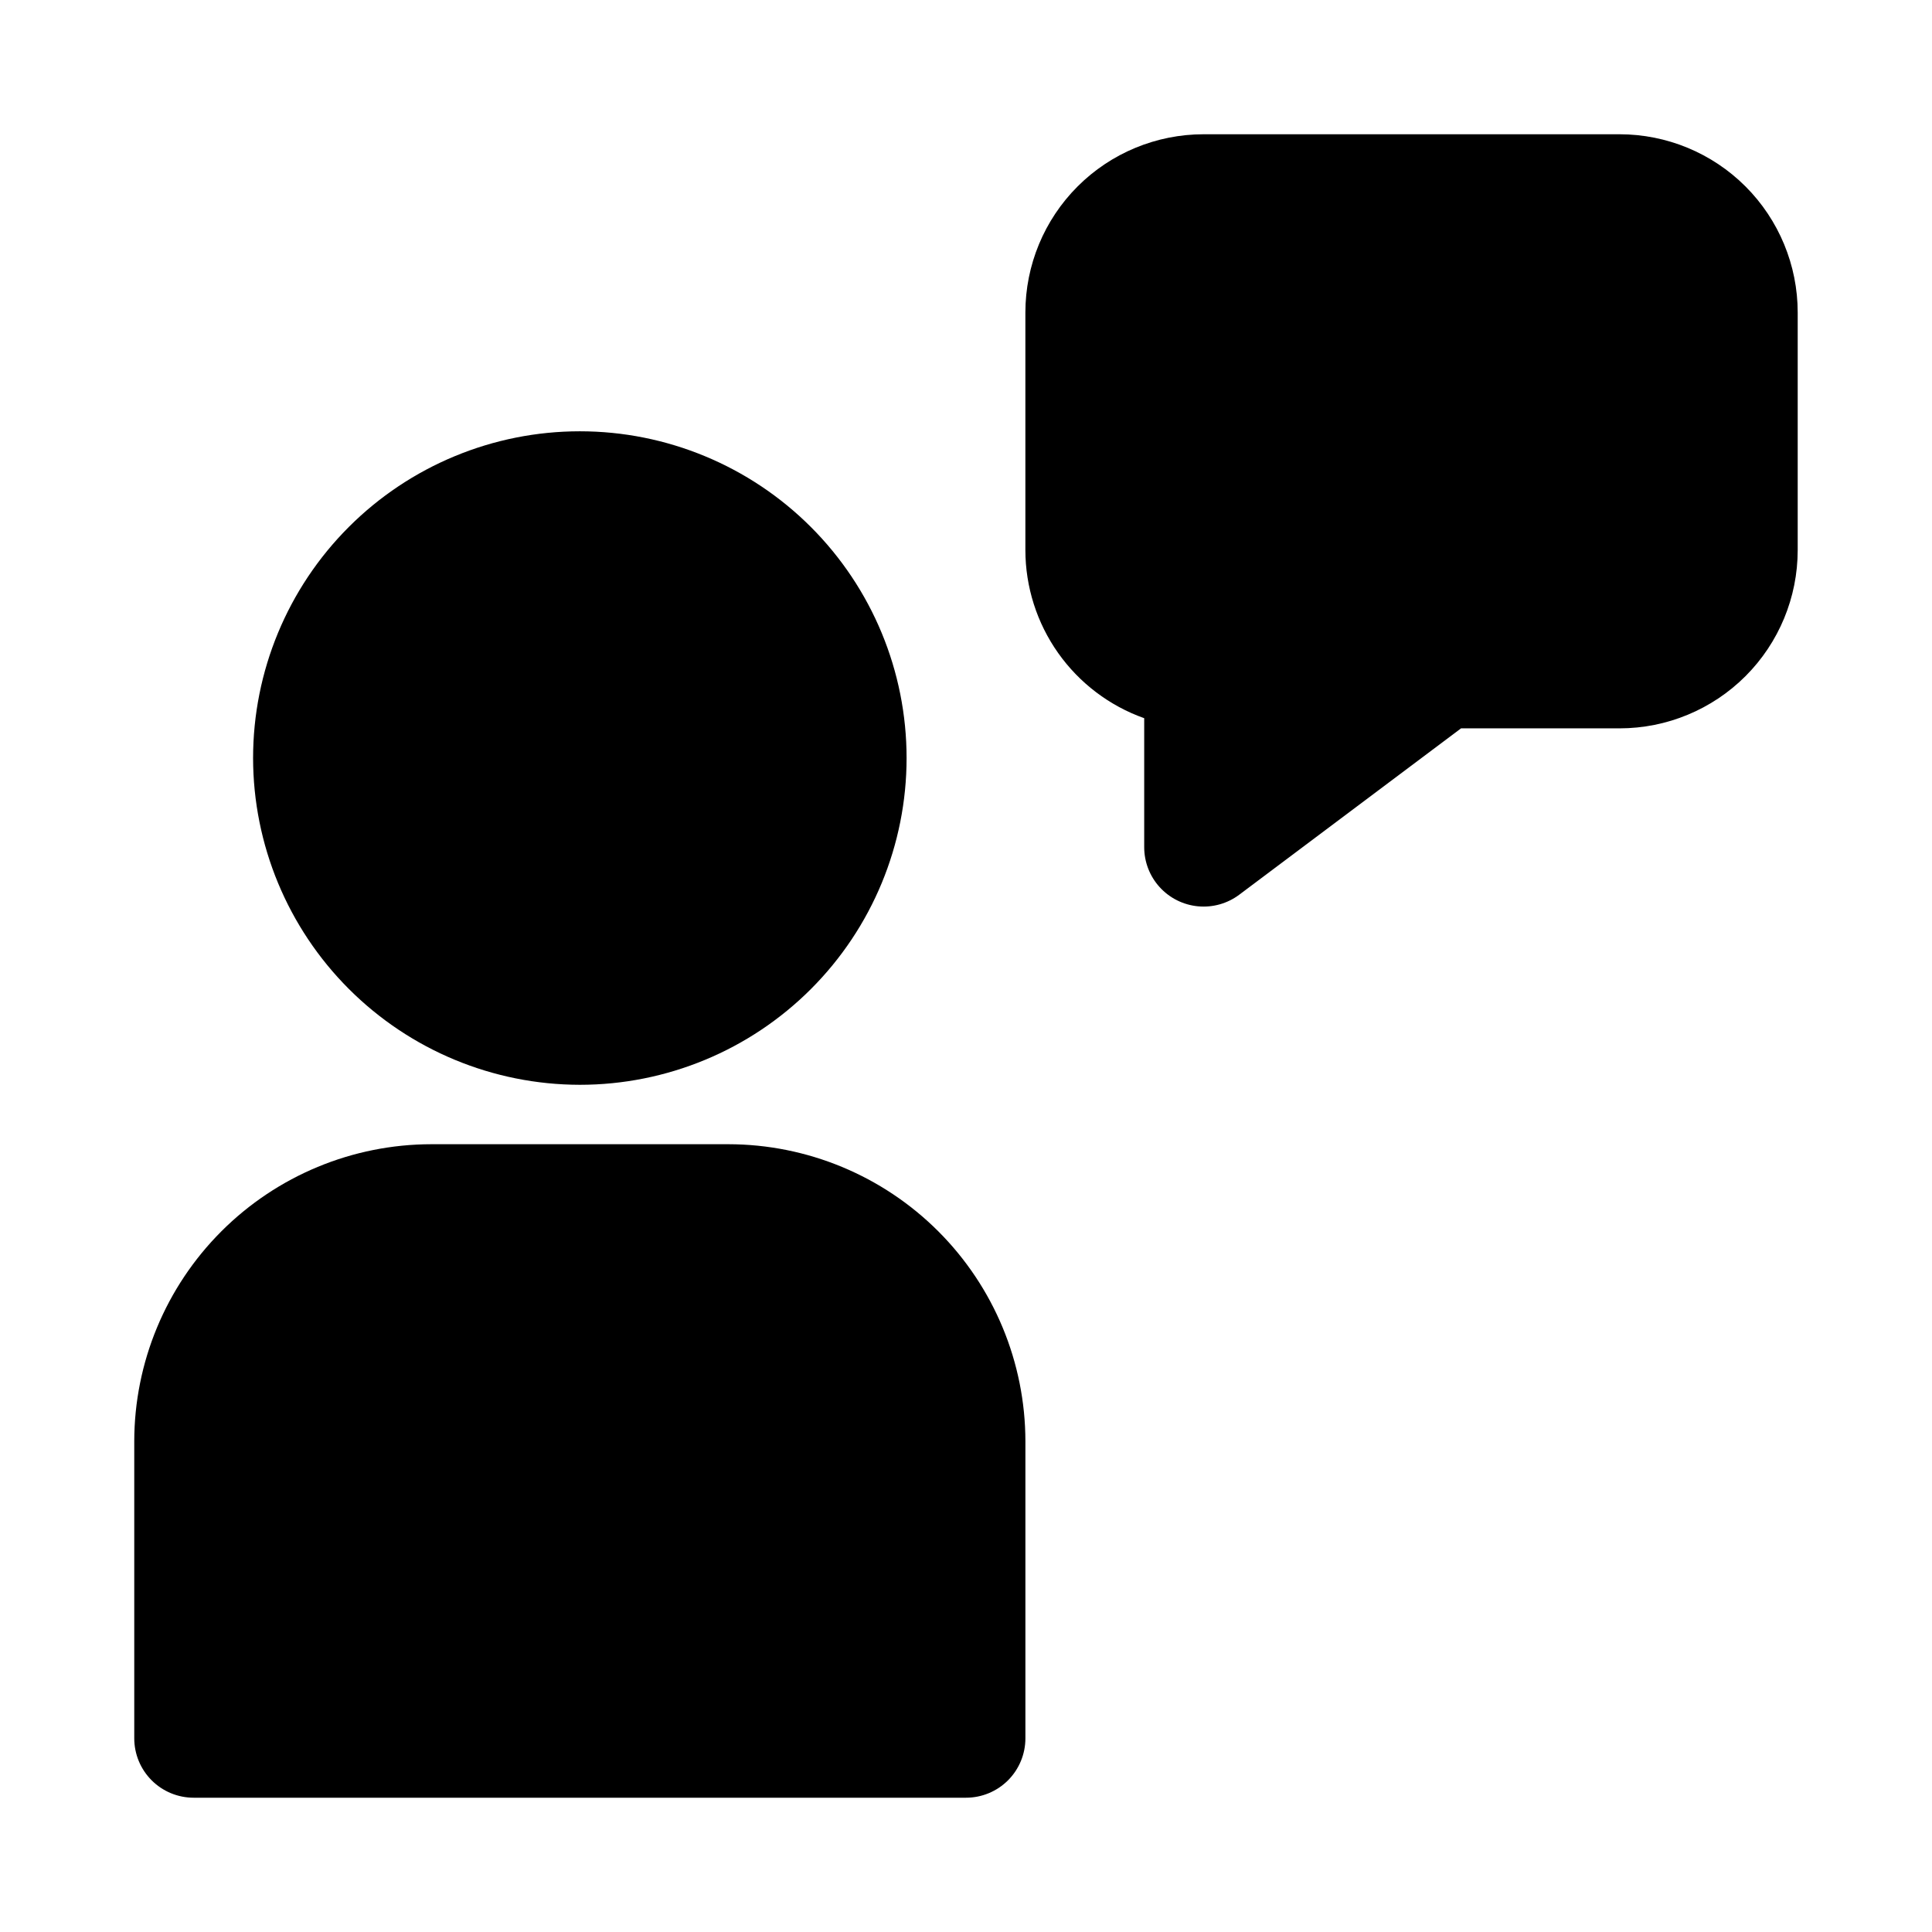 <?xml version="1.0" encoding="UTF-8"?>
<!-- The Best Svg Icon site in the world: iconSvg.co, Visit us! https://iconsvg.co -->
<svg fill="#000000" width="800px" height="800px" version="1.1" viewBox="144 144 512 512" xmlns="http://www.w3.org/2000/svg">
 <path d="m211.07 344.89c0-22.965 9.121-44.992 25.363-61.23 16.238-16.238 38.262-25.363 61.23-25.363 22.965 0 44.988 9.125 61.227 25.363 16.242 16.238 25.363 38.266 25.363 61.23 0 22.965-9.121 44.992-25.363 61.23-16.238 16.238-38.262 25.363-61.227 25.363-22.961-0.027-44.969-9.156-61.203-25.391-16.234-16.234-25.367-38.246-25.391-61.203zm125.95 102.34h-78.723c-20.867 0.023-40.879 8.328-55.633 23.086-14.758 14.758-23.062 34.766-23.086 55.633v78.723c0 4.176 1.66 8.18 4.609 11.133 2.953 2.953 6.957 4.609 11.133 4.609h204.68c4.176 0 8.18-1.656 11.133-4.609 2.949-2.953 4.609-6.957 4.609-11.133v-78.723c-0.023-20.867-8.328-40.875-23.082-55.633-14.758-14.758-34.77-23.062-55.637-23.086zm236.16-267.65h-110.21c-12.527 0-24.543 4.977-33.398 13.832-8.859 8.859-13.836 20.875-13.836 33.398v62.977c0.012 9.766 3.043 19.289 8.684 27.266 5.637 7.973 13.602 14.008 22.805 17.277v34.18c0 3.918 1.461 7.695 4.098 10.594 2.637 2.898 6.258 4.707 10.16 5.078 3.898 0.371 7.797-0.727 10.934-3.078l58.773-44.082h41.988c12.527 0 24.539-4.977 33.398-13.836 8.855-8.855 13.832-20.871 13.832-33.398v-62.977c0-12.523-4.977-24.539-13.832-33.398-8.859-8.855-20.871-13.832-33.398-13.832z"/>
</svg>